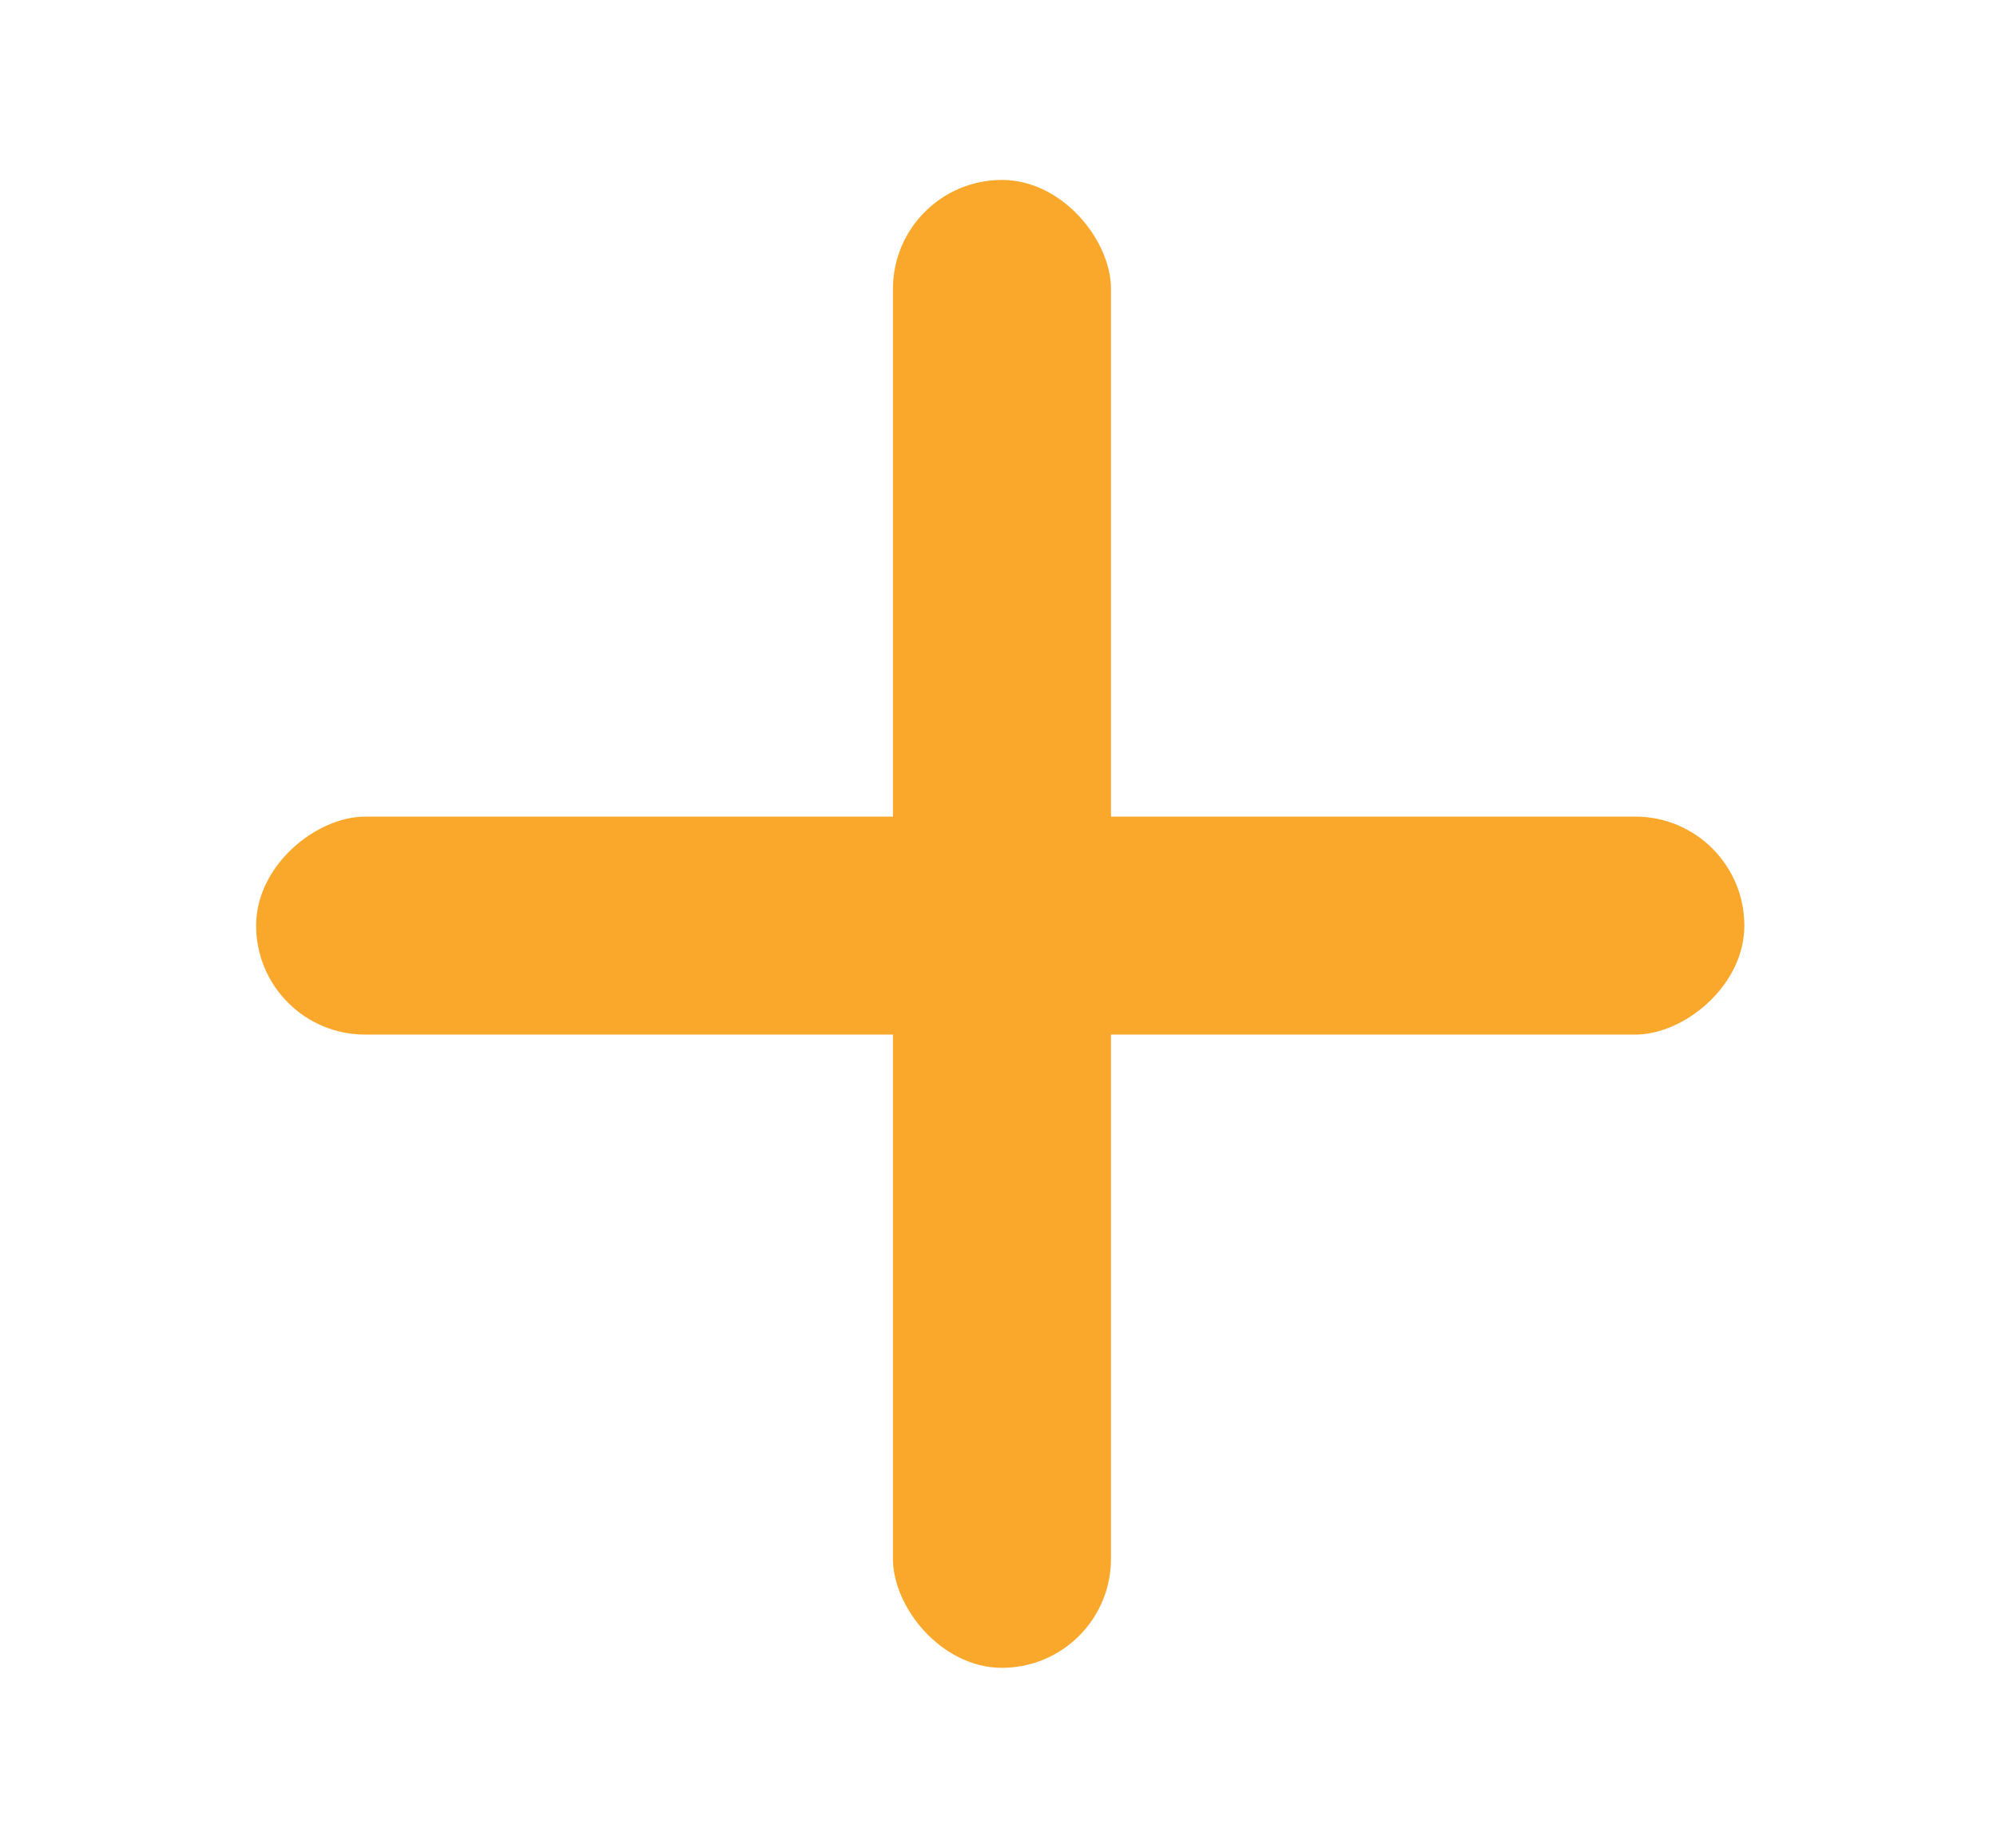 <?xml version="1.0" encoding="UTF-8"?> <svg xmlns="http://www.w3.org/2000/svg" width="577" height="534" viewBox="0 0 577 534" fill="none"> <rect x="258" y="52" width="63" height="430" rx="31.5" fill="#F9A82B"></rect> <rect x="74" y="299" width="63" height="430" rx="31.5" transform="rotate(-90 74 299)" fill="#F9A82B"></rect> </svg> 